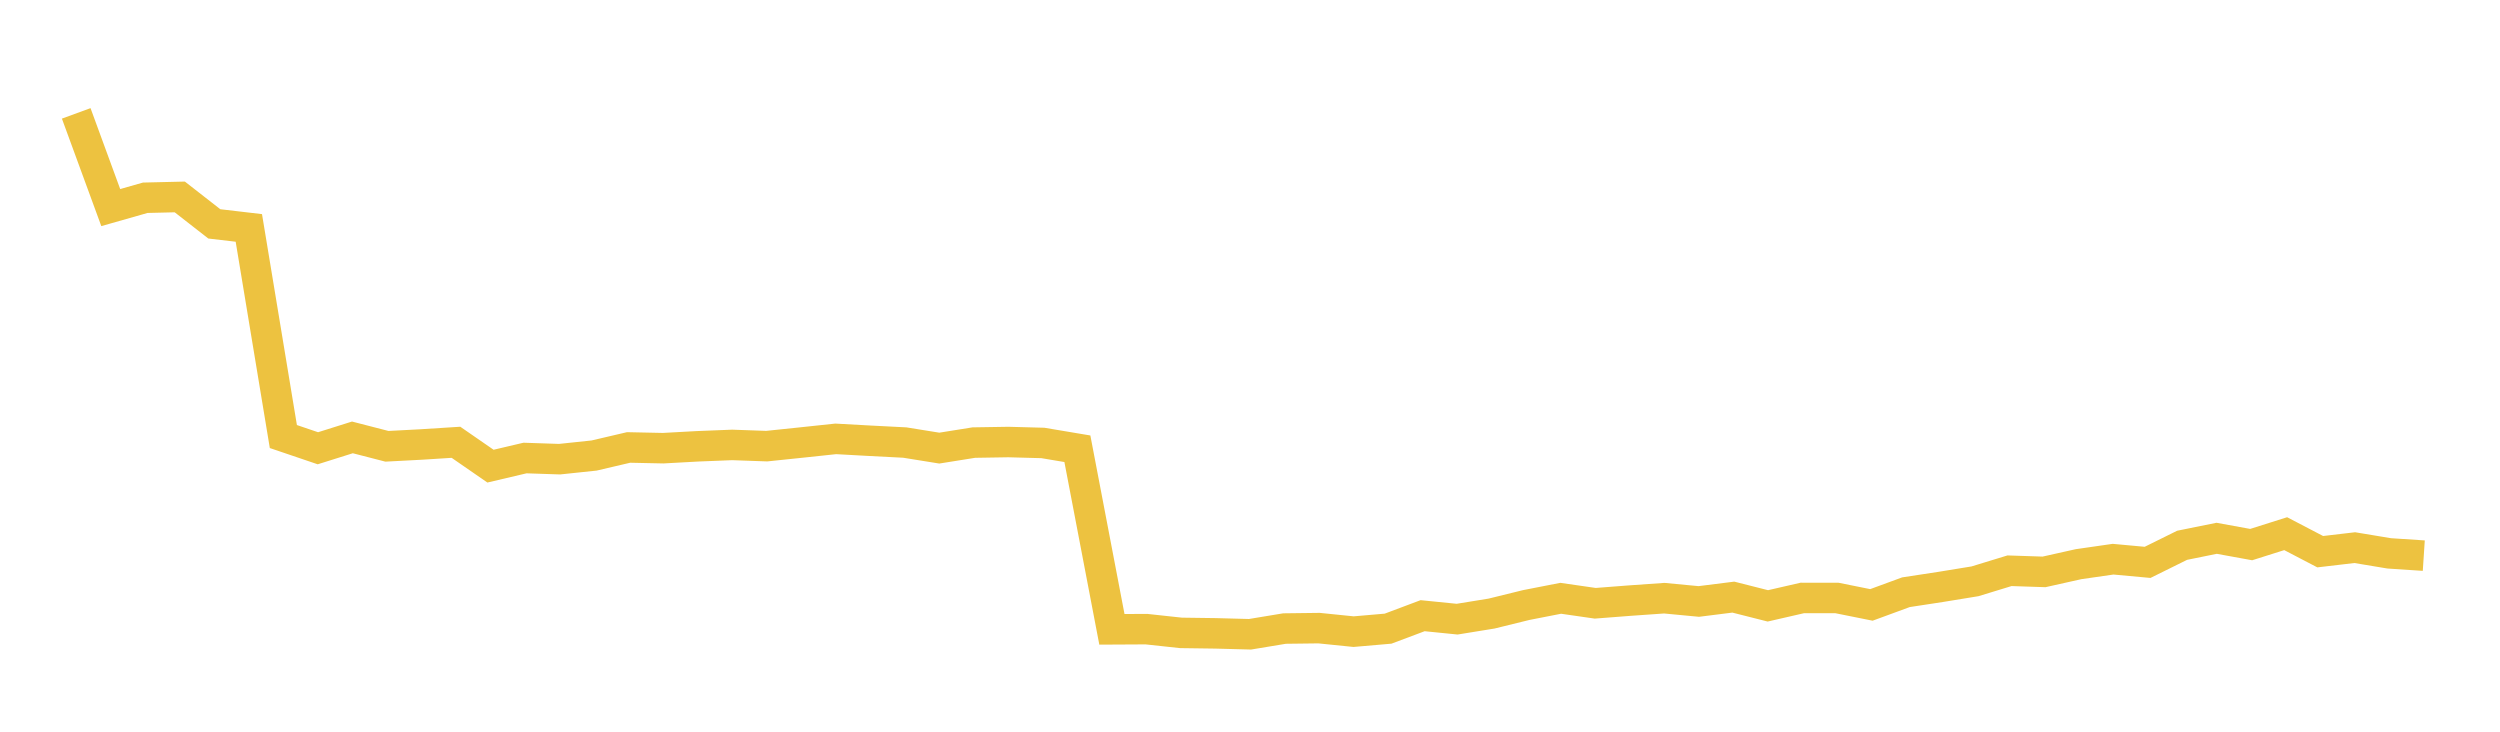 <svg width="164" height="48" xmlns="http://www.w3.org/2000/svg" xmlns:xlink="http://www.w3.org/1999/xlink"><path fill="none" stroke="rgb(237,194,64)" stroke-width="2" d="M5,7.438L7.265,13.617L9.529,12.973L11.794,12.919L14.059,14.686L16.324,14.952L18.588,28.637L20.853,29.406L23.118,28.693L25.382,29.277L27.647,29.158L29.912,29.014L32.176,30.579L34.441,30.046L36.706,30.122L38.971,29.883L41.235,29.353L43.5,29.401L45.765,29.277L48.029,29.187L50.294,29.267L52.559,29.031L54.824,28.79L57.088,28.915L59.353,29.031L61.618,29.396L63.882,29.034L66.147,28.997L68.412,29.058L70.676,29.438L72.941,41.284L75.206,41.272L77.471,41.517L79.735,41.548L82,41.608L84.265,41.233L86.529,41.205L88.794,41.436L91.059,41.24L93.324,40.389L95.588,40.617L97.853,40.249L100.118,39.691L102.382,39.248L104.647,39.575L106.912,39.4L109.176,39.241L111.441,39.456L113.706,39.171L115.971,39.745L118.235,39.225L120.5,39.227L122.765,39.682L125.029,38.85L127.294,38.504L129.559,38.134L131.824,37.441L134.088,37.516L136.353,37.01L138.618,36.683L140.882,36.891L143.147,35.771L145.412,35.312L147.676,35.725L149.941,35.009L152.206,36.191L154.471,35.925L156.735,36.301L159,36.45"></path></svg>